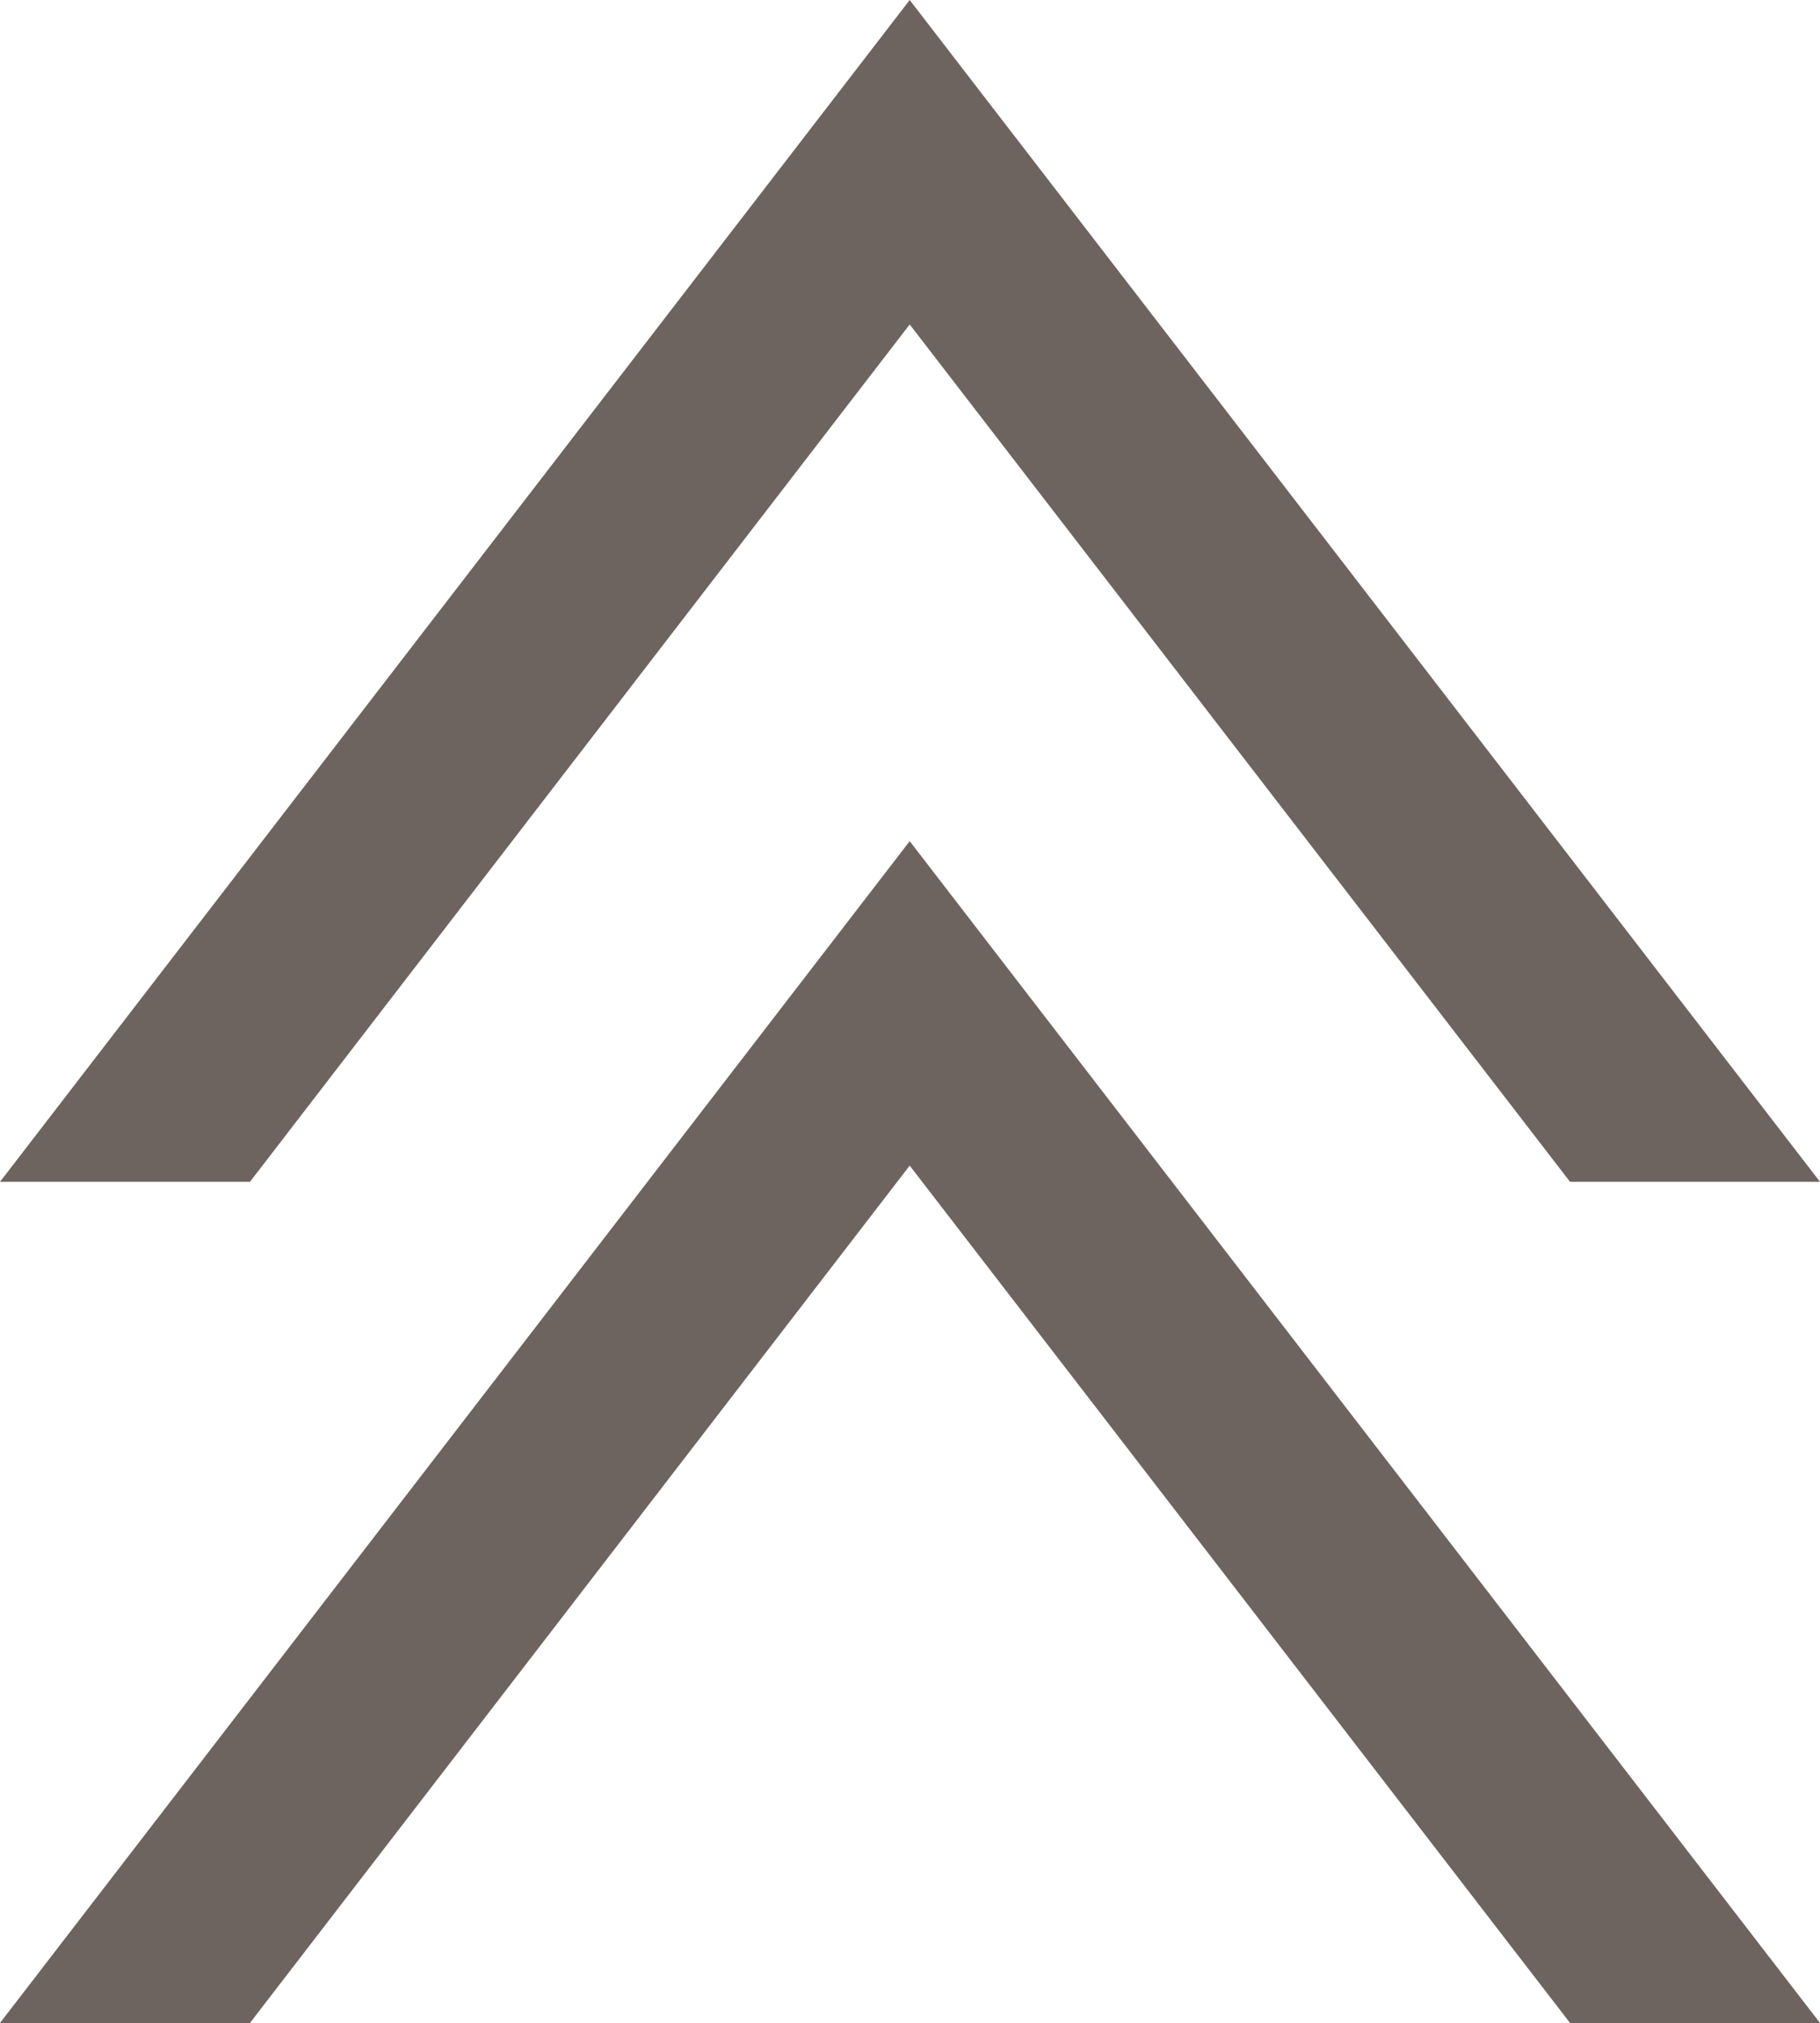 <?xml version="1.0" encoding="UTF-8"?><svg id="_レイヤー_2" xmlns="http://www.w3.org/2000/svg" viewBox="0 0 30.29 33.67"><defs><style>.cls-1{fill:#6e645f;}</style></defs><g id="_レイヤー_1-2"><polygon class="cls-1" points="15.14 19.4 26.13 33.67 30.29 33.67 15.14 14 0 33.67 4.16 33.67 15.14 19.4"/><polygon class="cls-1" points="15.14 5.4 26.13 19.67 30.29 19.67 15.14 0 0 19.67 4.16 19.67 15.14 5.4"/></g></svg>